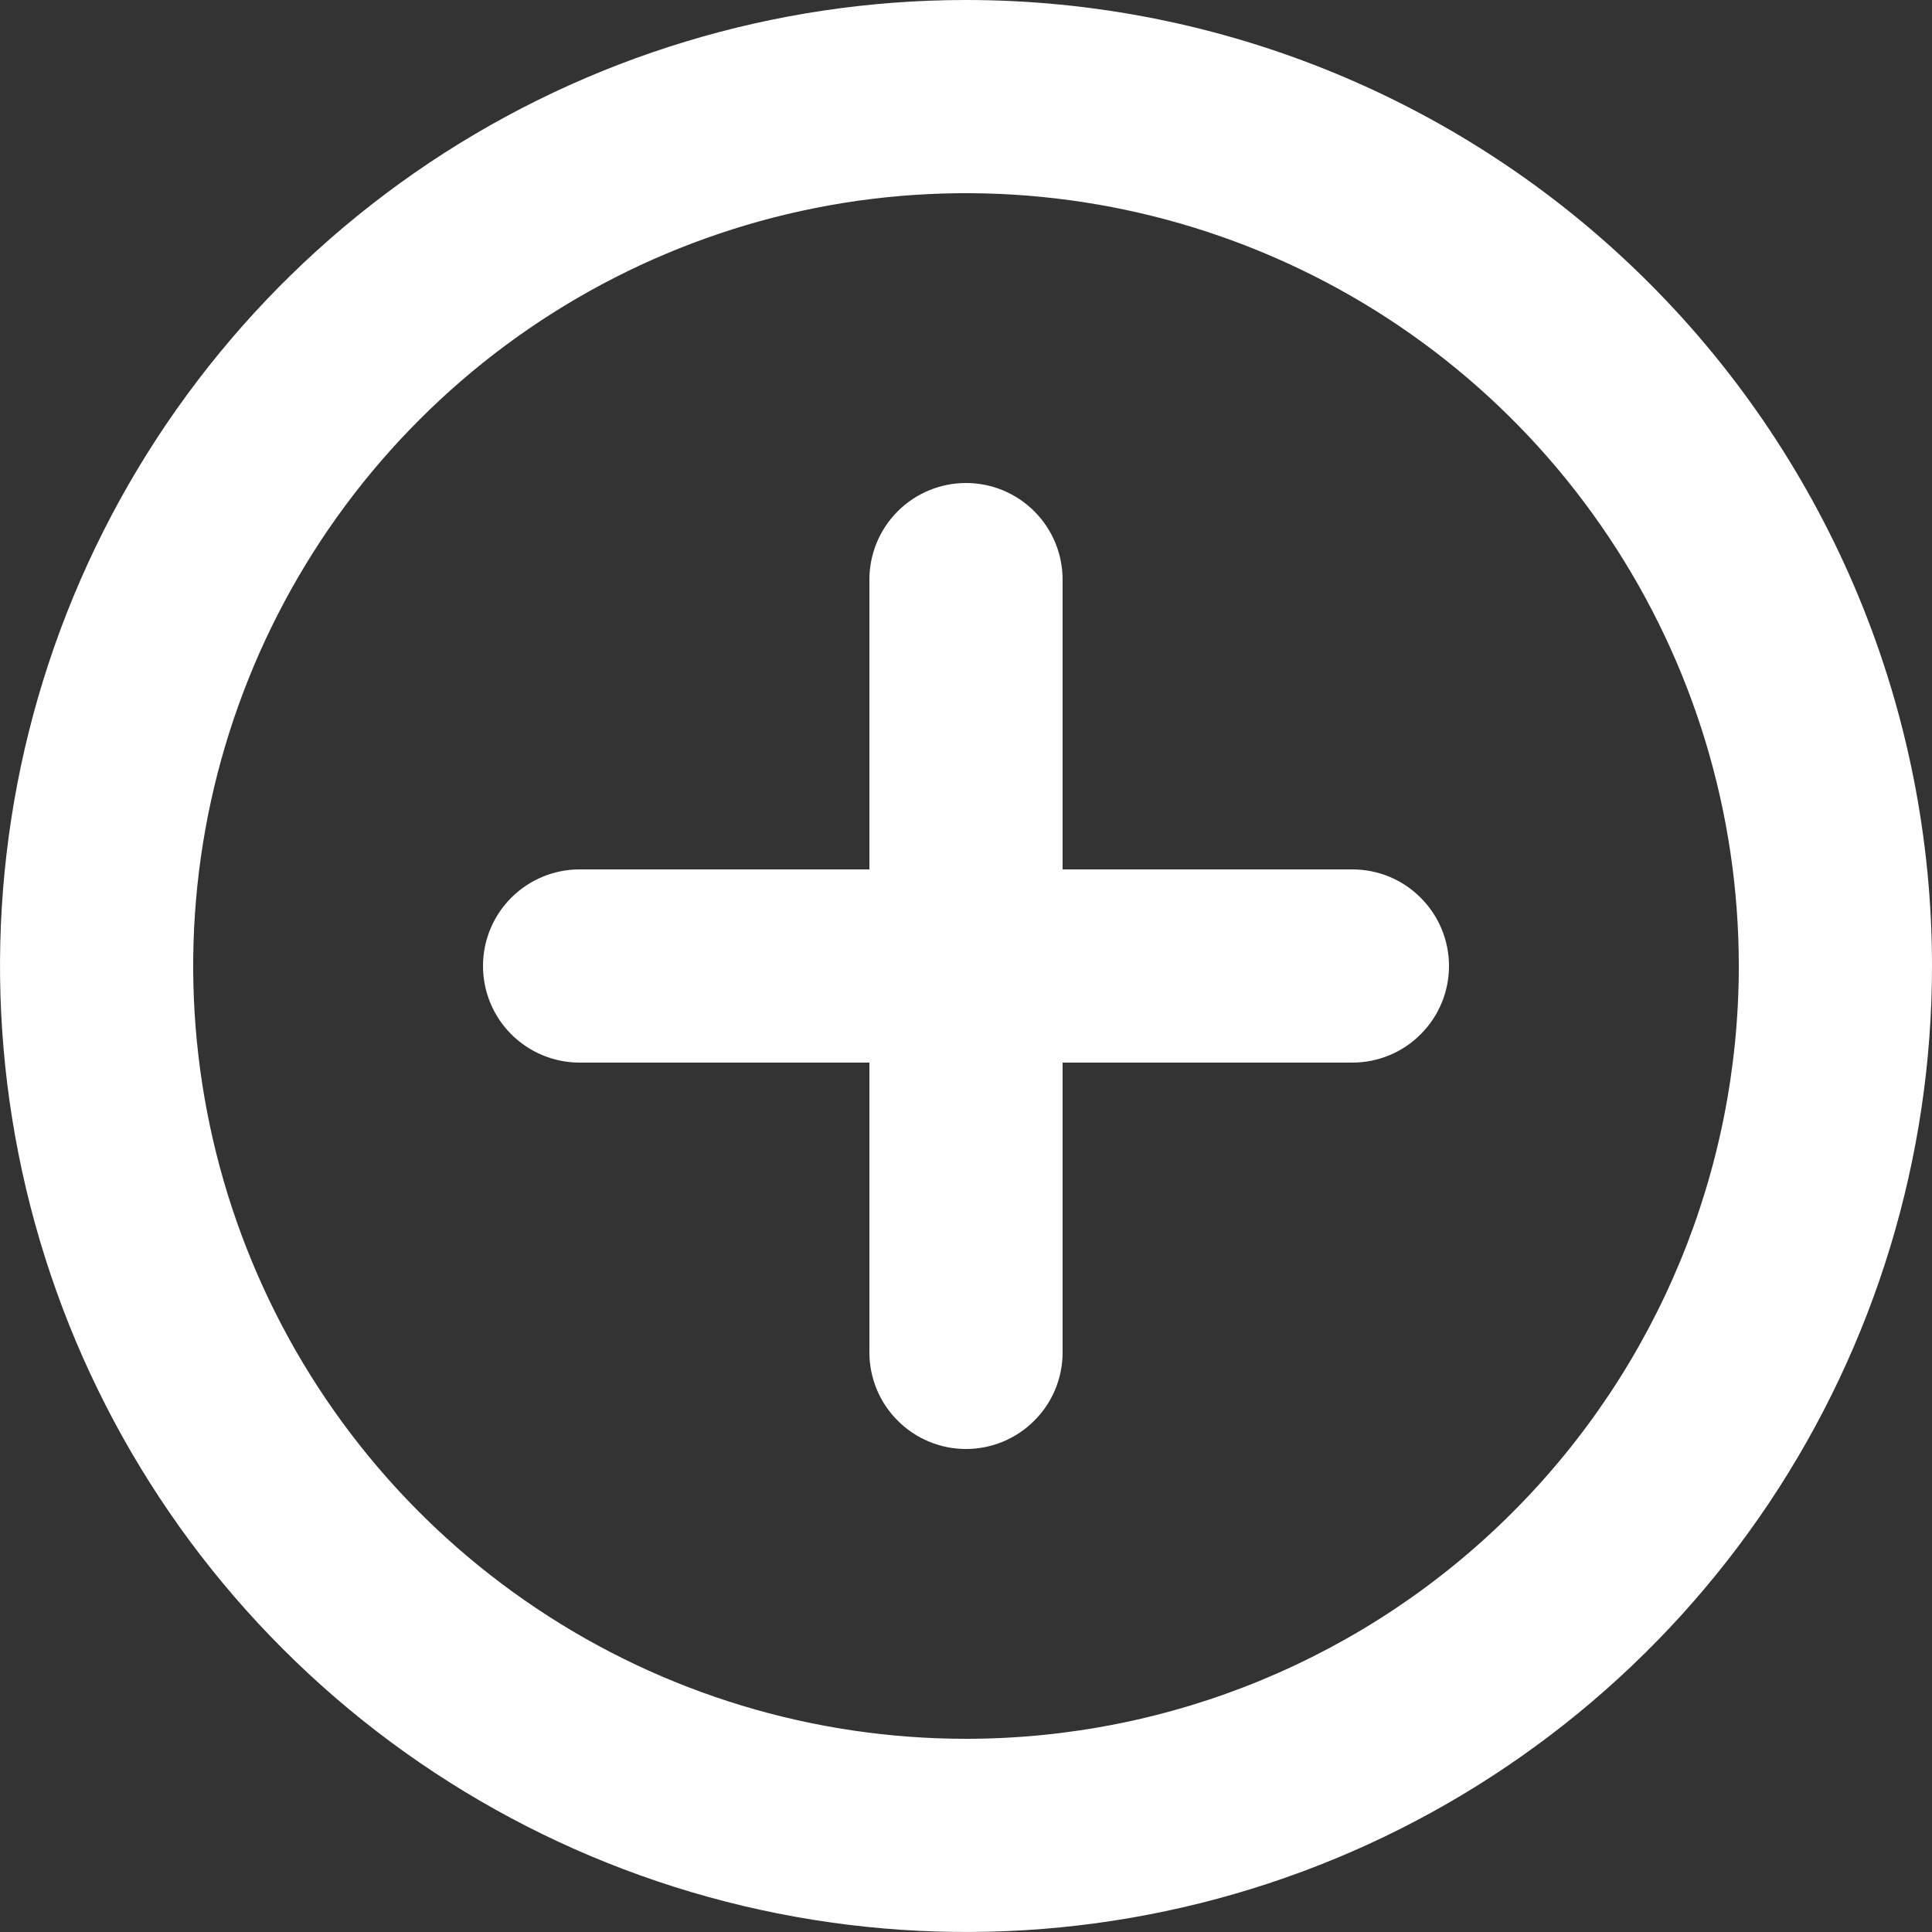 <?xml version="1.0" encoding="utf-8"?>
<svg xmlns="http://www.w3.org/2000/svg" fill="none" height="100%" overflow="visible" preserveAspectRatio="none" style="display: block;" viewBox="0 0 24 24" width="100%">
<rect x="0" y="0" width="24" height="24" fill="#333333" stroke="none"/>
<g id="Vector">
<path clip-rule="evenodd" d="M12 0C9.627 0 7.307 0.704 5.333 2.022C3.36 3.341 1.822 5.215 0.913 7.408C0.005 9.601 -0.232 12.013 0.231 14.341C0.694 16.669 1.836 18.807 3.515 20.485C5.193 22.163 7.331 23.306 9.659 23.769C11.987 24.232 14.399 23.995 16.592 23.087C18.785 22.178 20.659 20.64 21.978 18.667C23.296 16.693 24 14.373 24 12C24 10.424 23.69 8.864 23.087 7.408C22.483 5.952 21.6 4.629 20.485 3.515C19.371 2.4 18.048 1.516 16.592 0.913C15.136 0.31 13.576 0 12 0ZM6.667 19.982C8.245 21.037 10.101 21.6 12 21.6C14.546 21.6 16.988 20.589 18.788 18.788C20.589 16.988 21.6 14.546 21.6 12C21.6 10.101 21.037 8.245 19.982 6.667C18.927 5.088 17.428 3.857 15.674 3.131C13.92 2.404 11.989 2.214 10.127 2.584C8.265 2.955 6.554 3.869 5.212 5.212C3.869 6.554 2.955 8.265 2.584 10.127C2.214 11.989 2.404 13.92 3.131 15.674C3.857 17.428 5.088 18.927 6.667 19.982Z" fill="white" fill-rule="evenodd"/>
<path d="M13.2 10.8H16.8C17.118 10.8 17.424 10.926 17.648 11.152C17.874 11.377 18 11.682 18 12C18 12.318 17.874 12.623 17.648 12.848C17.424 13.074 17.118 13.2 16.8 13.2H13.2V16.8C13.2 17.118 13.074 17.424 12.848 17.648C12.623 17.874 12.318 18 12 18C11.682 18 11.377 17.874 11.152 17.648C10.926 17.424 10.8 17.118 10.8 16.8V13.2H7.2C6.882 13.2 6.577 13.074 6.351 12.848C6.126 12.623 6 12.318 6 12C6 11.682 6.126 11.377 6.351 11.152C6.577 10.926 6.882 10.8 7.2 10.8H10.8V7.2C10.8 6.882 10.926 6.577 11.152 6.351C11.377 6.126 11.682 6 12 6C12.318 6 12.623 6.126 12.848 6.351C13.074 6.577 13.2 6.882 13.2 7.2V10.8Z" fill="white"/>
</g>
</svg>